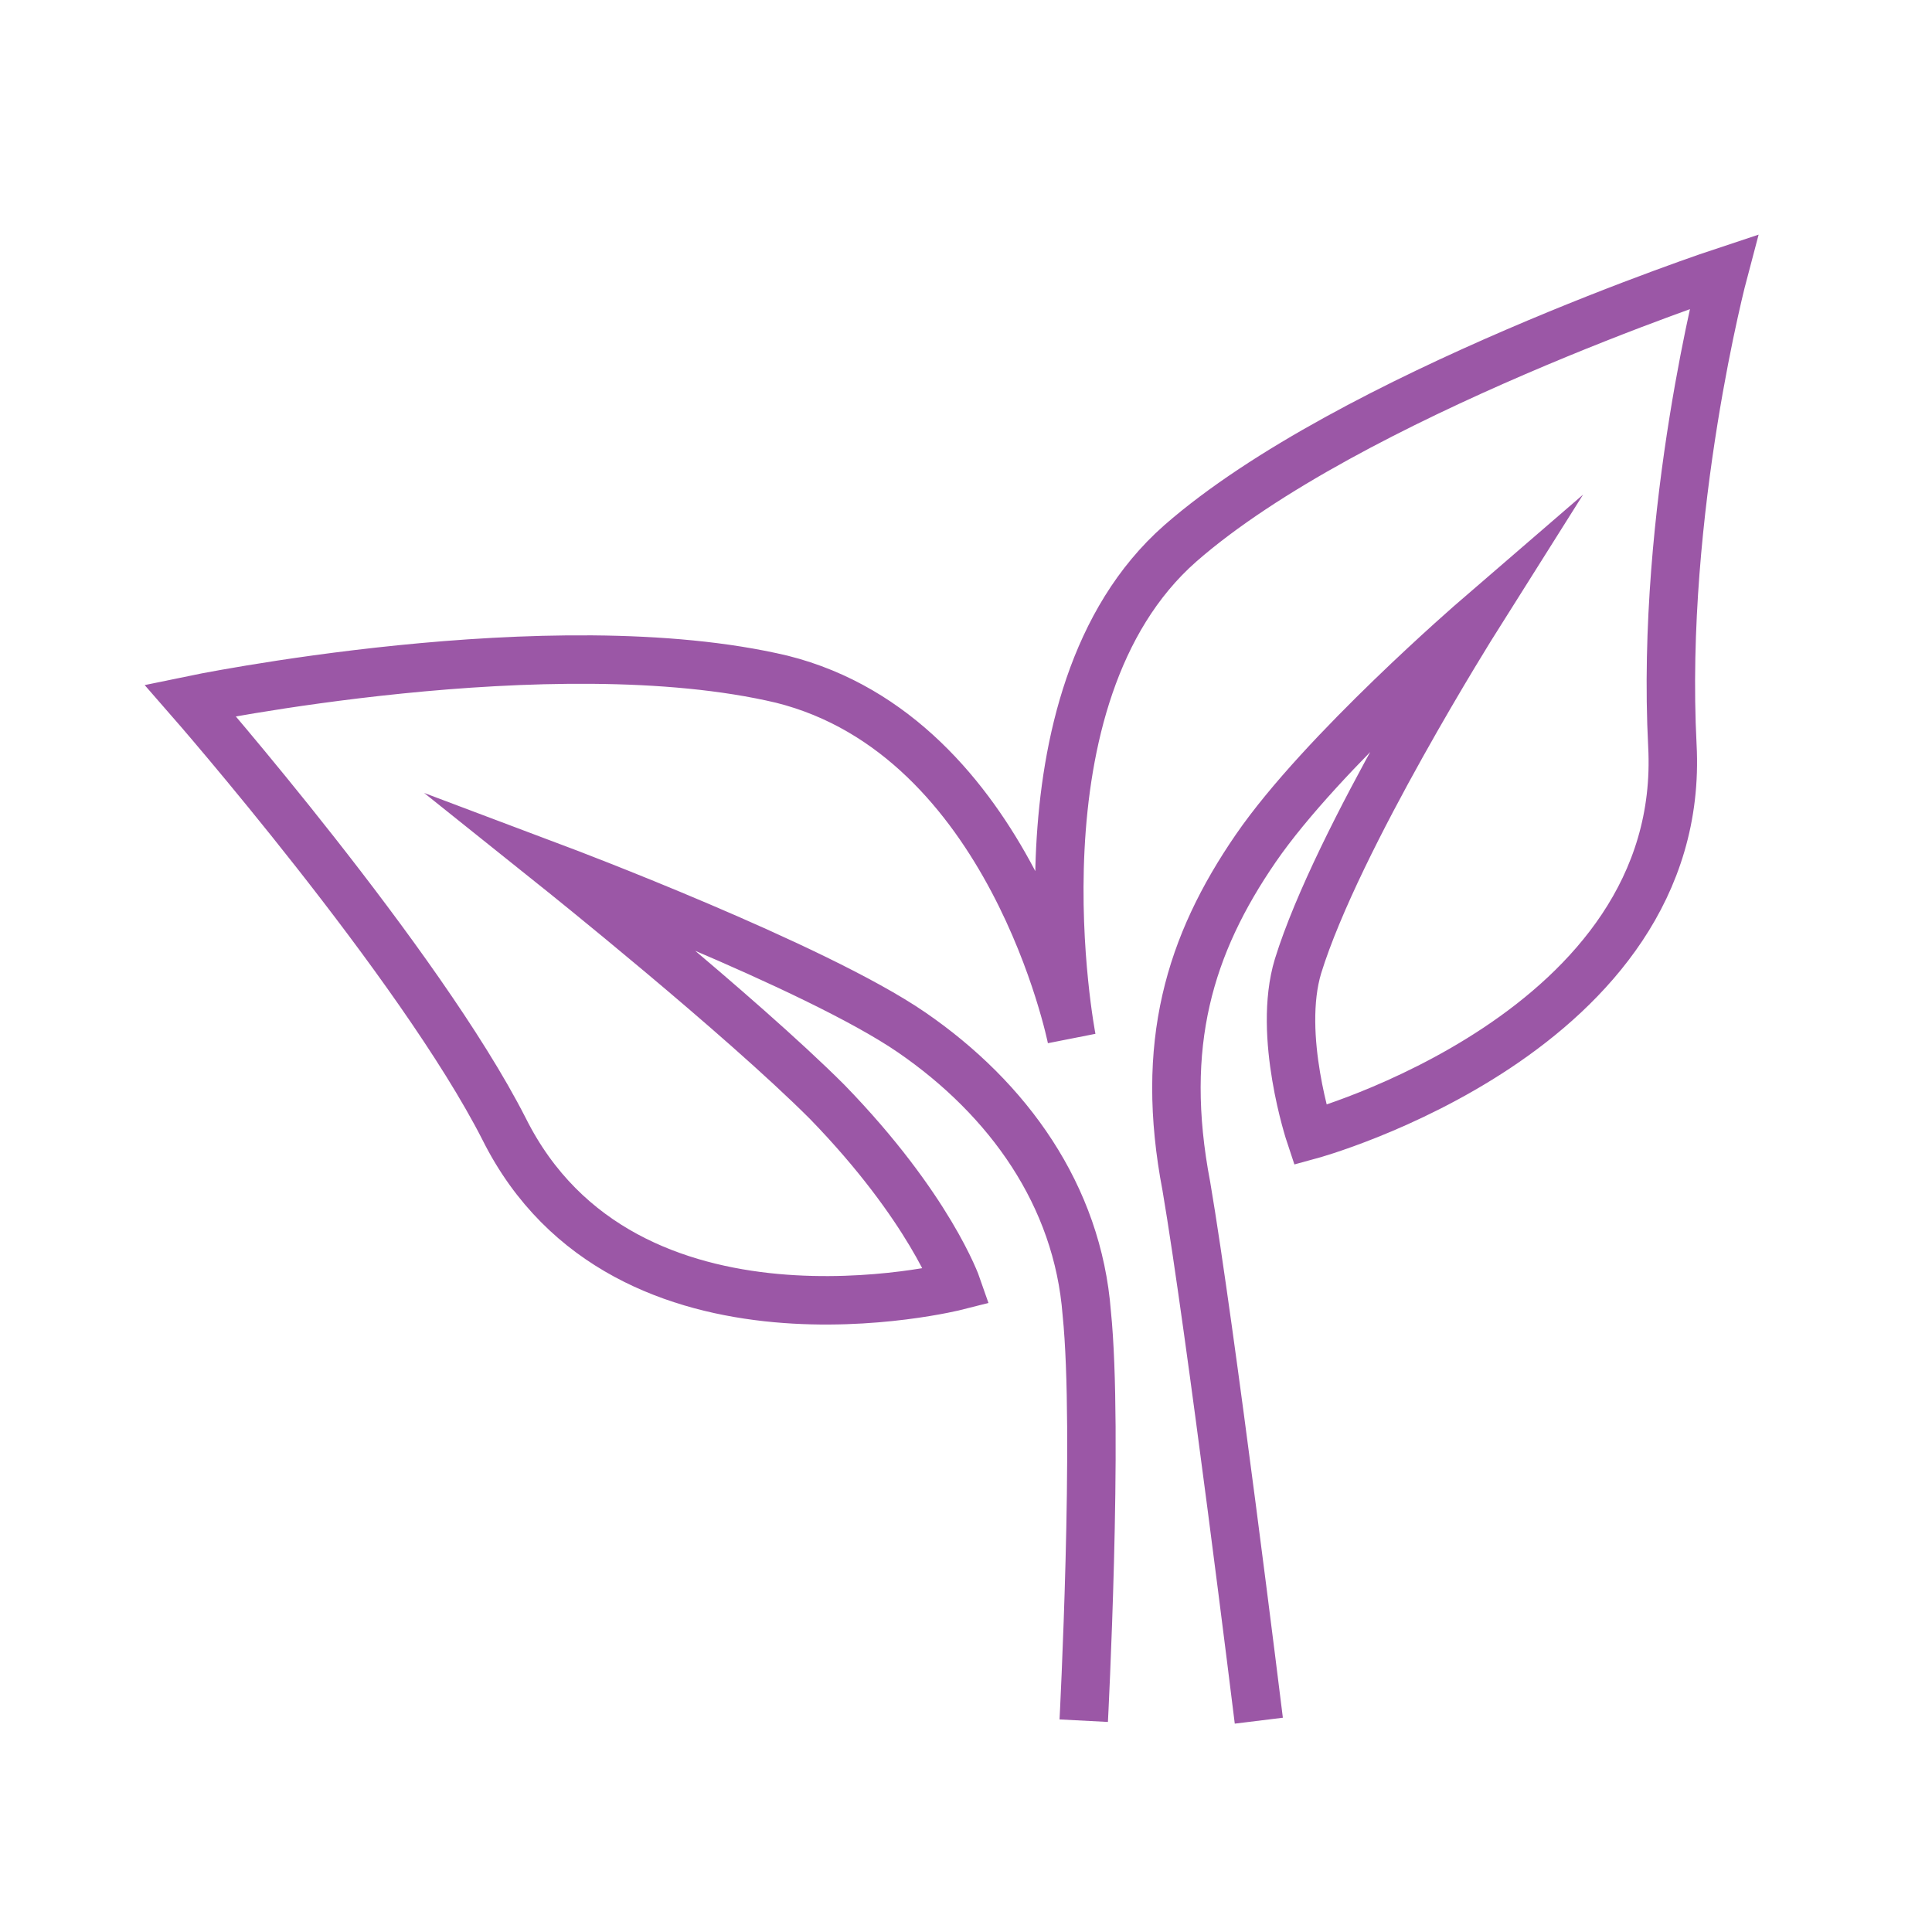<svg width="64" height="64" viewBox="0 0 64 64" fill="none" xmlns="http://www.w3.org/2000/svg">
<path d="M35.9 57C35.9 57 36.4 47.4 36 43.5C35.7 39.6 33.4 36.4 30.2 34.2C27 32 18.5 28.8 18.5 28.8C18.5 28.8 24.5 33.6 27.4 36.5C30.8 40 31.7 42.6 31.7 42.6C31.7 42.6 20.7 45.4 16.7 37.4C13.9 31.9 6.3 23.2 6.3 23.2C6.3 23.2 18.3 20.7 25.9 22.5C33.5 24.4 35.5 34.4 35.5 34.4C35.5 34.4 33.3 23.1 39.1 18C44.7 13.1 57.1 9 57.1 9C57.1 9 55 16.9 55.4 24.7C55.9 34.2 43.4 37.6 43.4 37.6C43.4 37.6 42.3 34.3 43 32C44.3 27.8 48.9 20.5 48.9 20.5C48.9 20.5 43.8 24.9 41.6 28.1C39.4 31.3 38.4 34.6 39.3 39.3C40.1 44 41.7 57 41.7 57" stroke="#9B57A6" stroke-width="1.605" stroke-miterlimit="10"/>
</svg>
